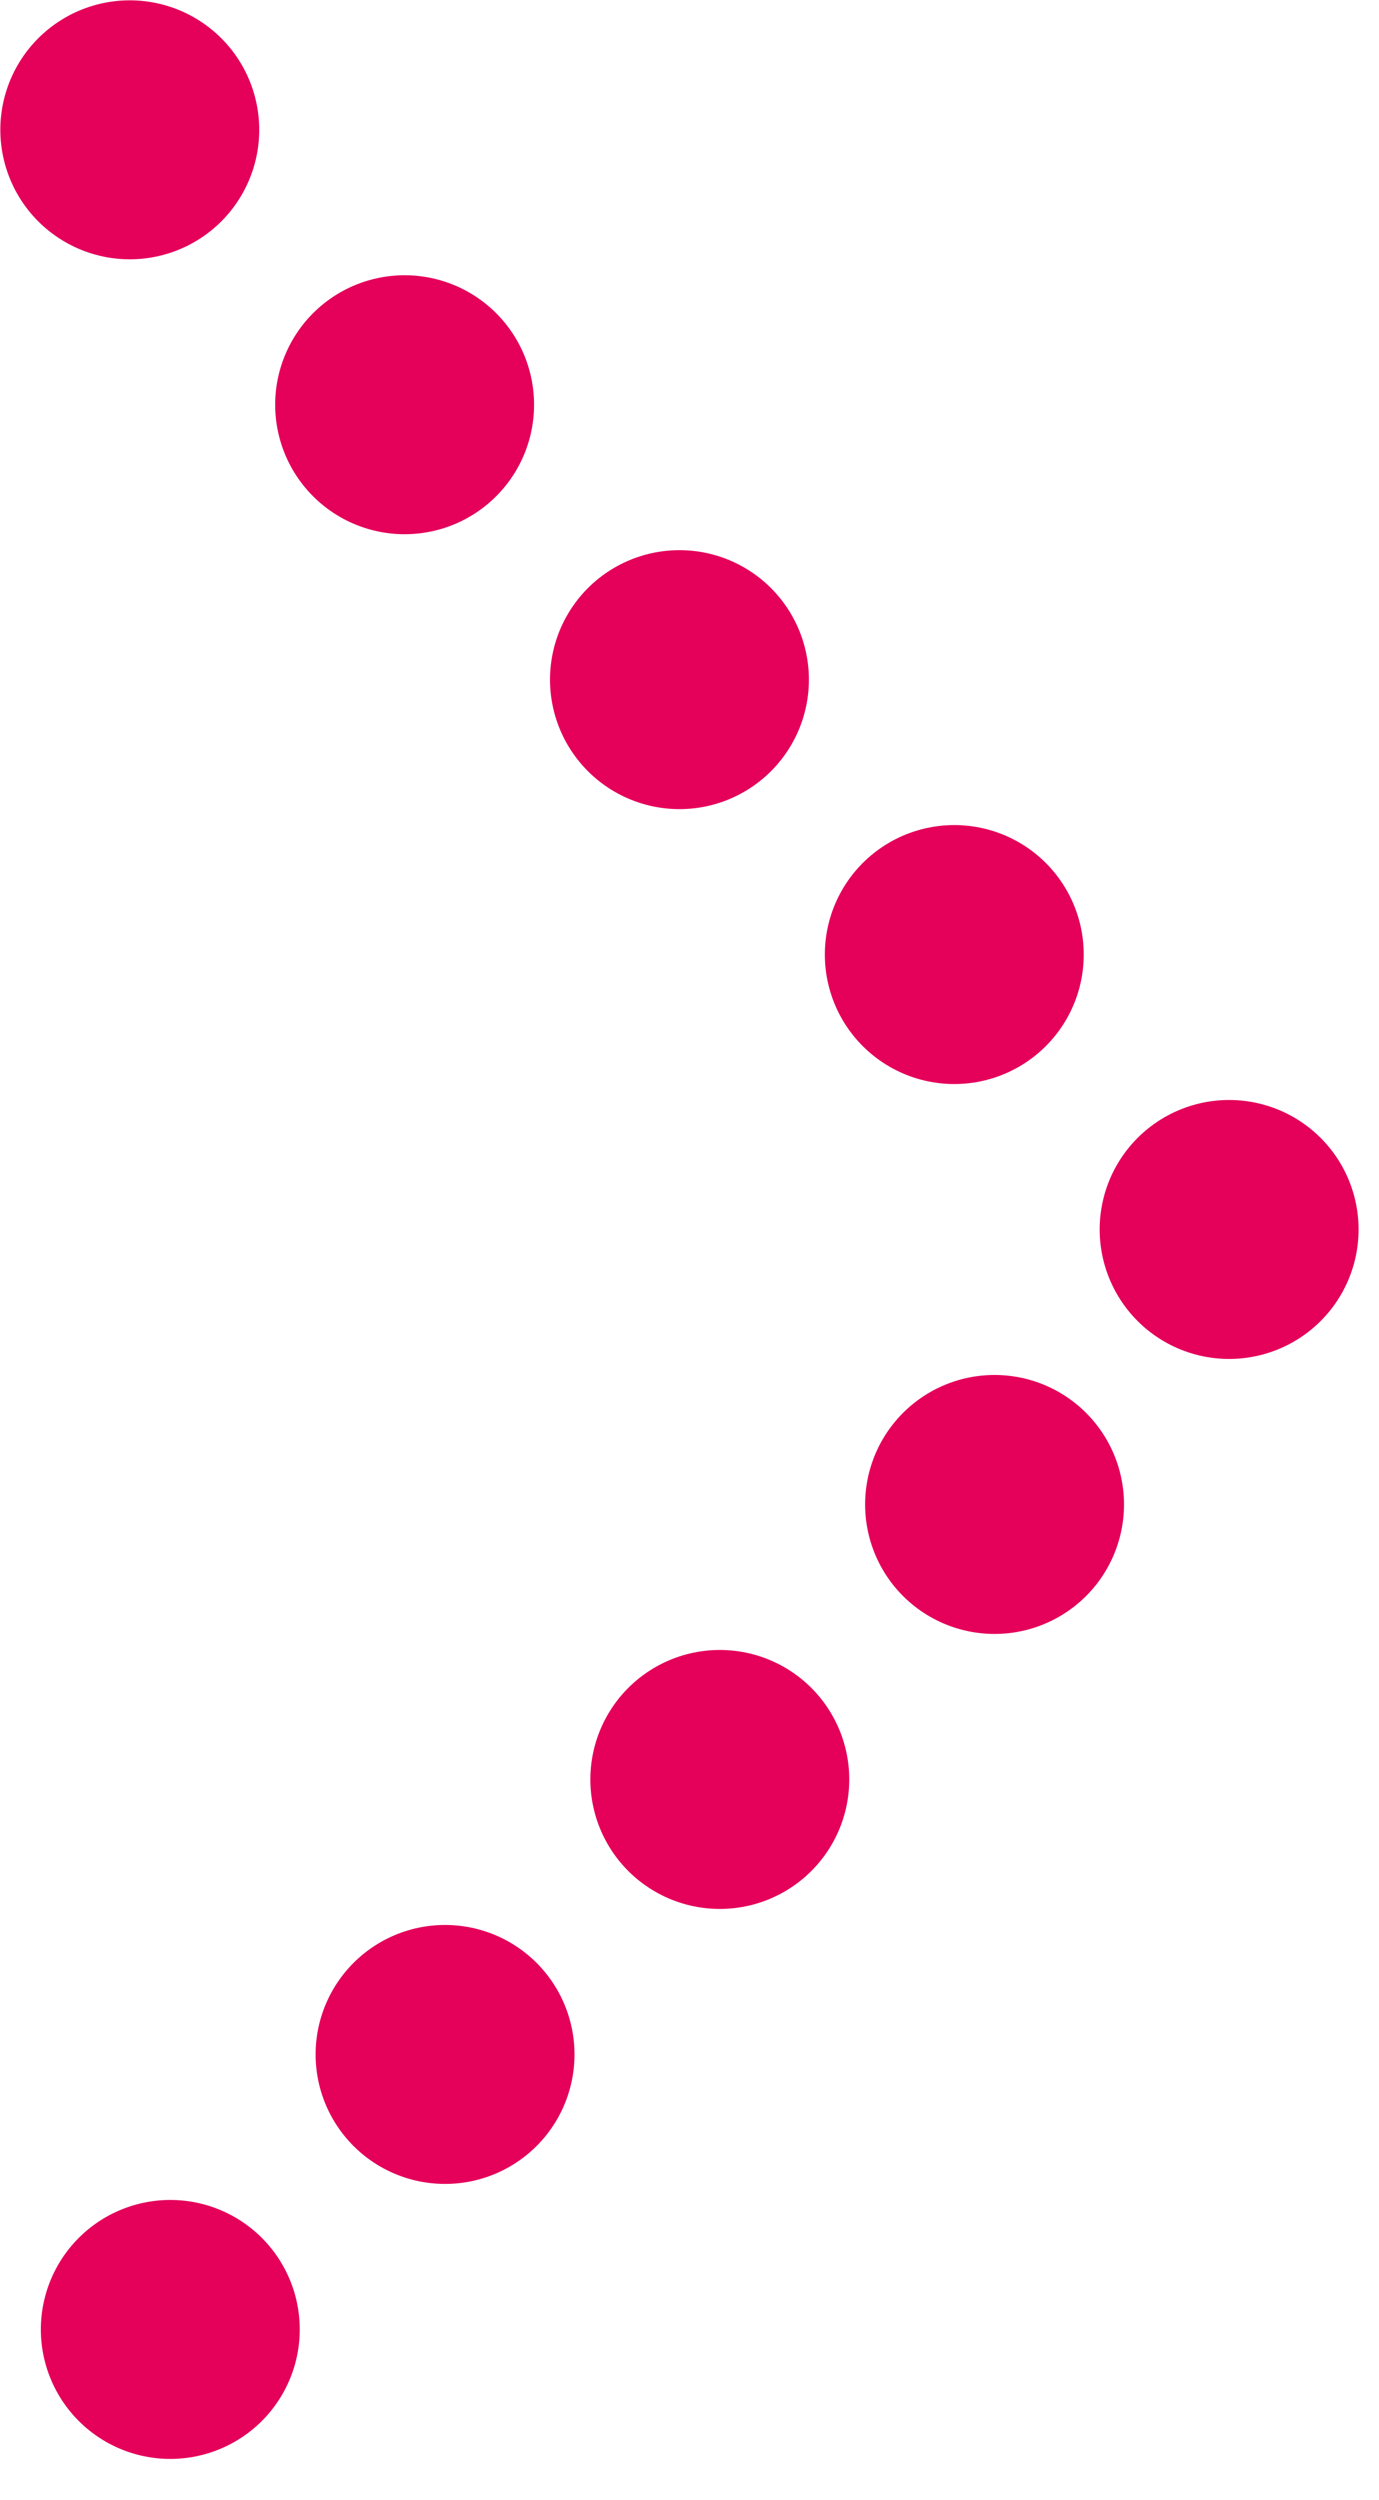 <?xml version="1.0" encoding="UTF-8"?><svg id="_レイヤー_2" xmlns="http://www.w3.org/2000/svg" viewBox="0 0 20.72 37.55"><defs><style>.cls-1{fill:none;stroke:#e5005a;stroke-dasharray:0 0 0 5.84;stroke-linecap:round;stroke-linejoin:round;stroke-width:3.89px;}</style></defs><g id="_レイヤー_1-2"><polyline class="cls-1" points="1.95 1.95 18.77 18.77 1.95 35.6"/></g></svg>